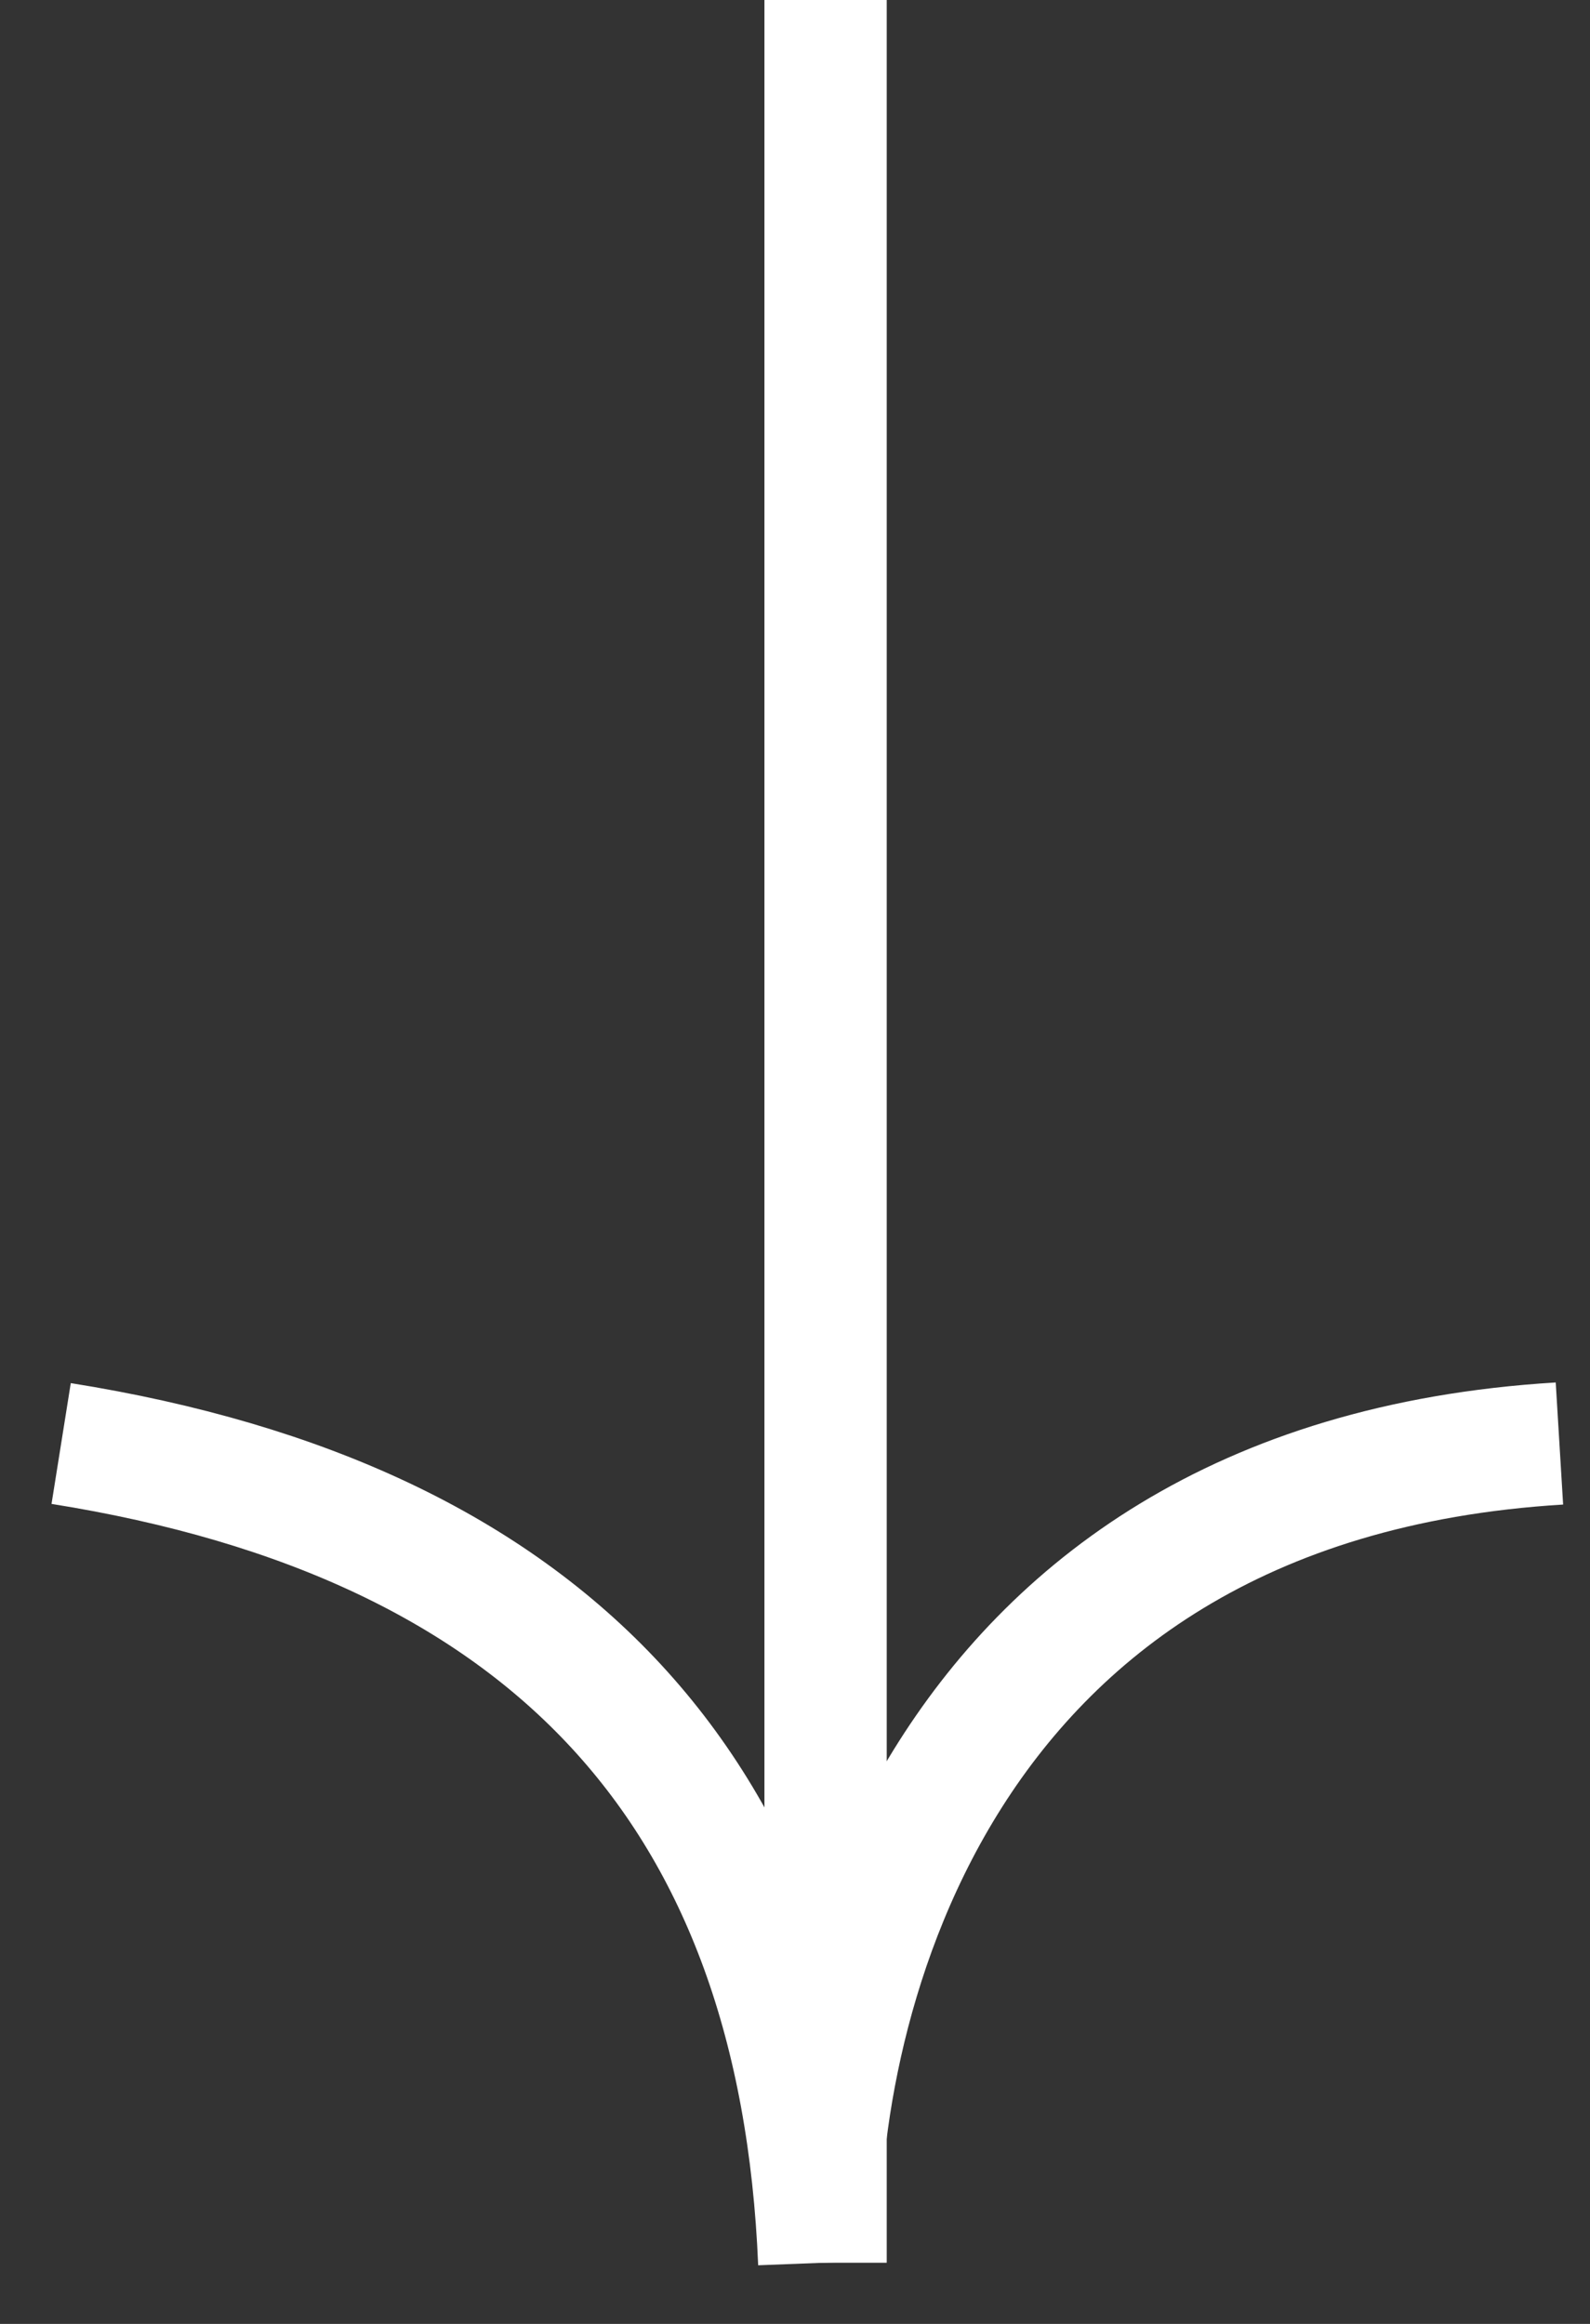 <svg width="26" height="38" viewBox="0 0 26 38" fill="none" xmlns="http://www.w3.org/2000/svg">
<rect x="0" y="0" width="26" height="38" fill="#333333" stroke="none"/>
<path d="M13.5 0V37" stroke="white" stroke-width="2"/>
<path d="M1 23.604C9 24.879 13.079 29.327 13.397 37C13.264 33.27 15 24.241 25.5 23.604" stroke="white" stroke-width="2"/>
</svg>
